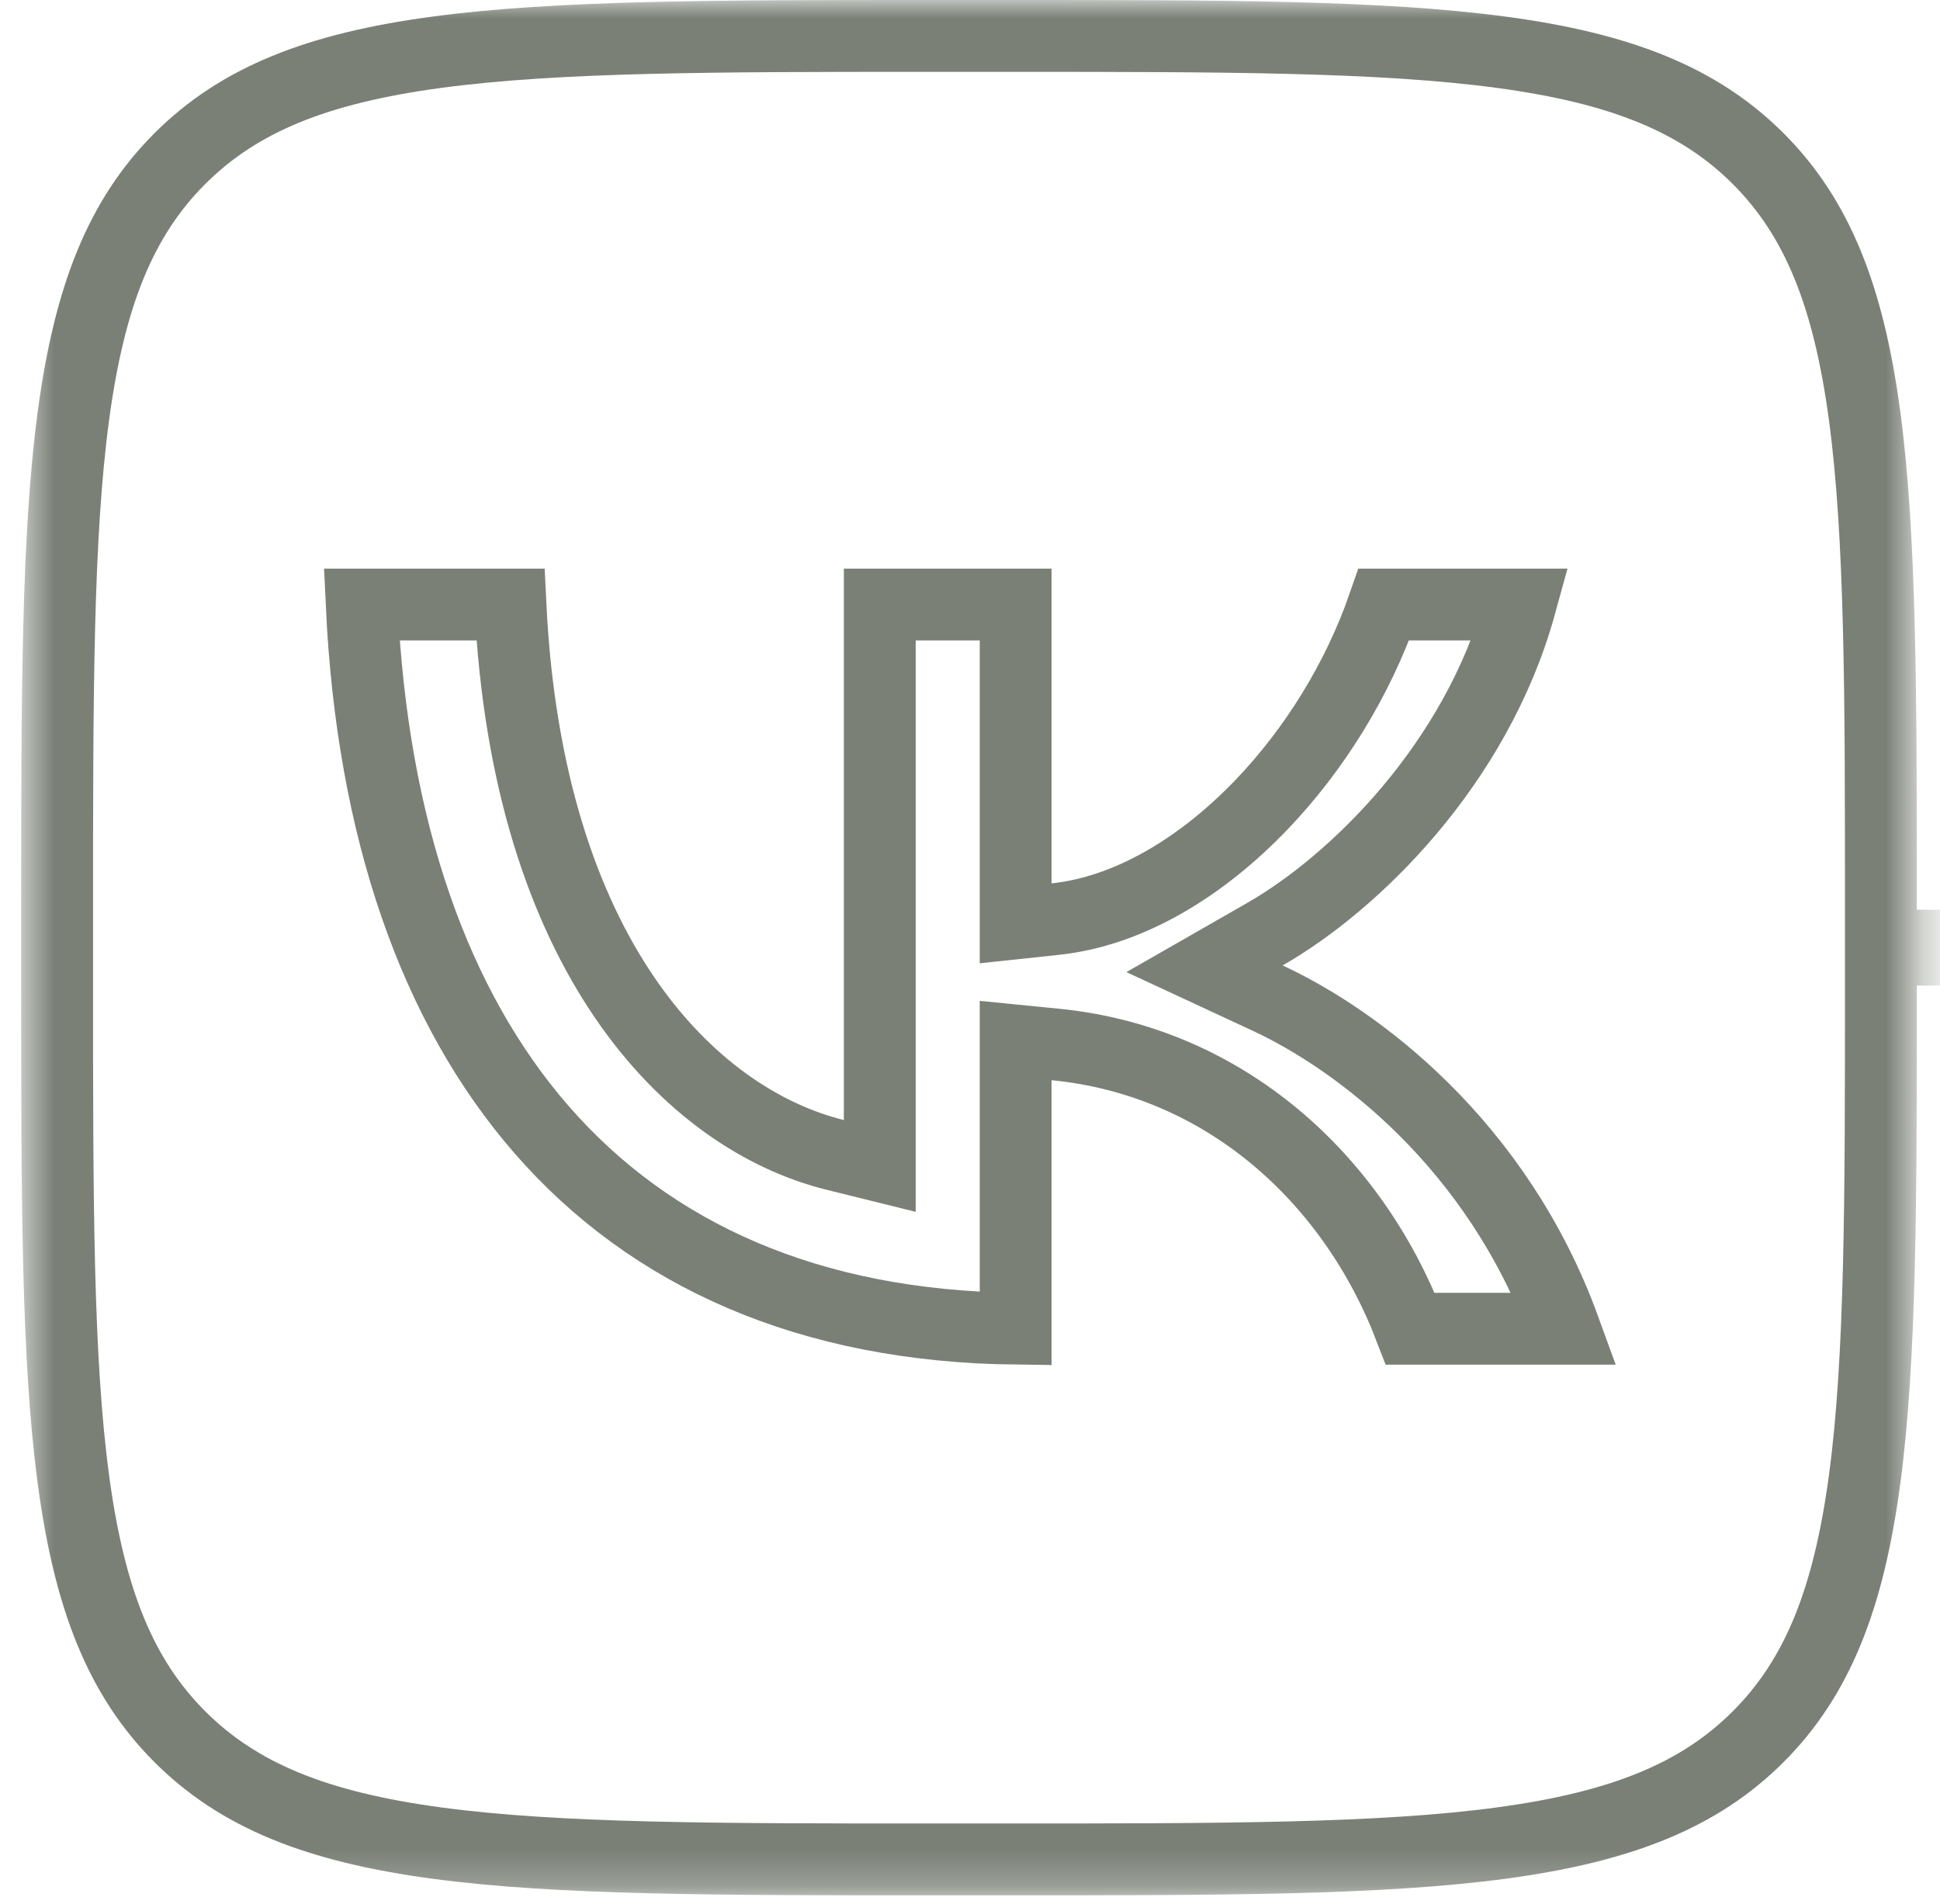 <?xml version="1.0" encoding="UTF-8"?> <svg xmlns="http://www.w3.org/2000/svg" width="54" height="53" viewBox="0 0 54 53" fill="none"> <g clip-path="url(#clip0_1365_591)"> <mask id="mask0_1365_591" style="mask-type:luminance" maskUnits="userSpaceOnUse" x="0" y="0" width="54" height="53"> <path d="M53.355 0H0.59V52.765H53.355V0Z" fill="white"></path> </mask> <g mask="url(#mask0_1365_591)"> <path d="M53.355 25.327V27.438M2.045 11.565C1.592 14.931 1.59 19.329 1.59 25.327V27.438C1.59 33.436 1.592 37.834 2.045 41.2C2.493 44.538 3.368 46.711 5.006 48.349C6.644 49.987 8.817 50.861 12.155 51.31C15.521 51.763 19.919 51.765 25.917 51.765H28.028C34.026 51.765 38.423 51.763 41.79 51.31C45.127 50.861 47.301 49.987 48.939 48.349C50.576 46.711 51.451 44.538 51.9 41.2C52.353 37.834 52.355 33.436 52.355 27.438V25.327C52.355 19.329 52.353 14.931 51.9 11.565C51.451 8.227 50.576 6.054 48.939 4.416C47.301 2.778 45.127 1.903 41.79 1.455C38.423 1.002 34.026 1 28.028 1H25.917C19.919 1 15.521 1.002 12.155 1.455C8.817 1.903 6.644 2.778 5.006 4.416C3.368 6.054 2.493 8.227 2.045 11.565Z" stroke="#7A8076" stroke-width="2"></path> <path d="M24.489 31.181V16.83H28.271V24.593V25.705L29.377 25.587C31.465 25.365 33.484 24.103 35.108 22.409C36.577 20.879 37.797 18.92 38.52 16.83H42.319C41.092 21.284 37.68 24.594 35.206 26.009L33.528 26.97L35.282 27.785C37.764 28.936 41.672 31.841 43.545 36.991H39.256C37.65 32.798 34.082 29.541 29.37 29.077L28.271 28.968V30.072V36.99C22.532 36.922 18.116 34.942 15.072 31.445C12.114 28.047 10.361 23.111 10.068 16.83H14.208C14.681 26.596 19.211 31.153 23.249 32.152L24.489 32.459V31.181Z" stroke="#7A8076" stroke-width="2"></path> </g> </g> <defs> <clipPath id="clip0_1365_591"> <rect width="54" height="53" fill="white"></rect> </clipPath> </defs> </svg> 